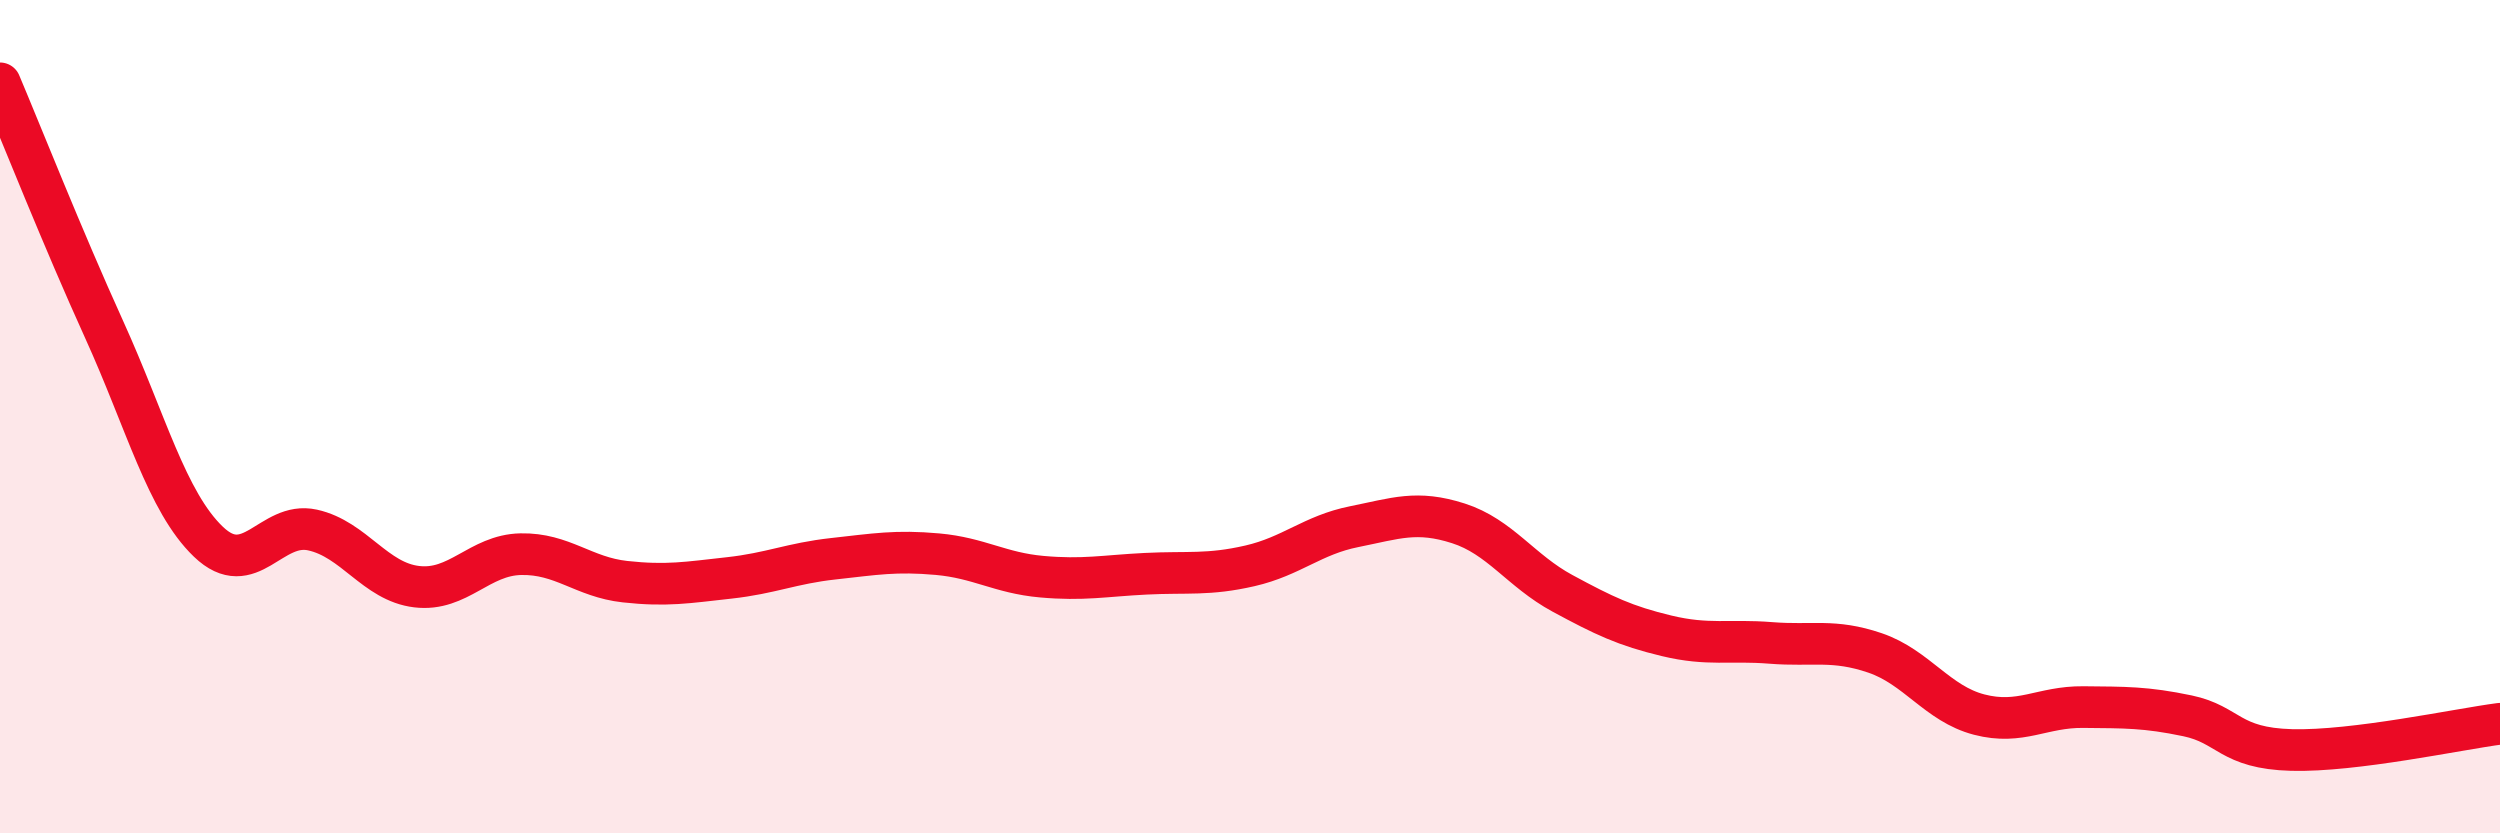 
    <svg width="60" height="20" viewBox="0 0 60 20" xmlns="http://www.w3.org/2000/svg">
      <path
        d="M 0,2 C 0.5,3.18 1.5,5.71 2.5,7.91 C 3.5,10.11 4,12.04 5,13 C 6,13.96 6.5,12.5 7.5,12.72 C 8.5,12.94 9,13.96 10,14.08 C 11,14.2 11.5,13.32 12.5,13.3 C 13.5,13.28 14,13.85 15,13.96 C 16,14.07 16.5,13.98 17.5,13.87 C 18.5,13.76 19,13.52 20,13.41 C 21,13.3 21.5,13.21 22.5,13.3 C 23.5,13.39 24,13.75 25,13.84 C 26,13.93 26.5,13.82 27.5,13.77 C 28.5,13.72 29,13.81 30,13.58 C 31,13.35 31.5,12.84 32.5,12.64 C 33.5,12.44 34,12.24 35,12.56 C 36,12.88 36.5,13.7 37.5,14.24 C 38.5,14.78 39,15.02 40,15.26 C 41,15.5 41.5,15.35 42.5,15.43 C 43.5,15.51 44,15.33 45,15.67 C 46,16.01 46.5,16.89 47.5,17.15 C 48.5,17.41 49,16.96 50,16.97 C 51,16.98 51.5,16.97 52.5,17.18 C 53.5,17.39 53.5,17.96 55,18 C 56.5,18.04 59,17.5 60,17.37L60 20L0 20Z"
        fill="#EB0A25"
        opacity="0.1"
        stroke-linecap="round"
        stroke-linejoin="round"
      />
      <path
        d="M 0,2 C 0.5,3.18 1.5,5.71 2.5,7.91 C 3.5,10.11 4,12.04 5,13 C 6,13.96 6.5,12.5 7.5,12.72 C 8.5,12.94 9,13.96 10,14.08 C 11,14.2 11.5,13.32 12.5,13.3 C 13.5,13.28 14,13.85 15,13.96 C 16,14.07 16.5,13.98 17.5,13.87 C 18.5,13.76 19,13.52 20,13.41 C 21,13.3 21.5,13.21 22.5,13.3 C 23.5,13.39 24,13.75 25,13.84 C 26,13.93 26.5,13.82 27.5,13.77 C 28.5,13.72 29,13.81 30,13.58 C 31,13.35 31.5,12.84 32.5,12.64 C 33.5,12.44 34,12.24 35,12.56 C 36,12.88 36.5,13.7 37.5,14.24 C 38.5,14.78 39,15.02 40,15.26 C 41,15.5 41.5,15.35 42.5,15.43 C 43.5,15.51 44,15.33 45,15.67 C 46,16.01 46.5,16.89 47.5,17.15 C 48.5,17.41 49,16.96 50,16.97 C 51,16.98 51.5,16.97 52.5,17.18 C 53.5,17.39 53.5,17.96 55,18 C 56.5,18.04 59,17.5 60,17.37"
        stroke="#EB0A25"
        stroke-width="1"
        fill="none"
        stroke-linecap="round"
        stroke-linejoin="round"
      />
    </svg>
  